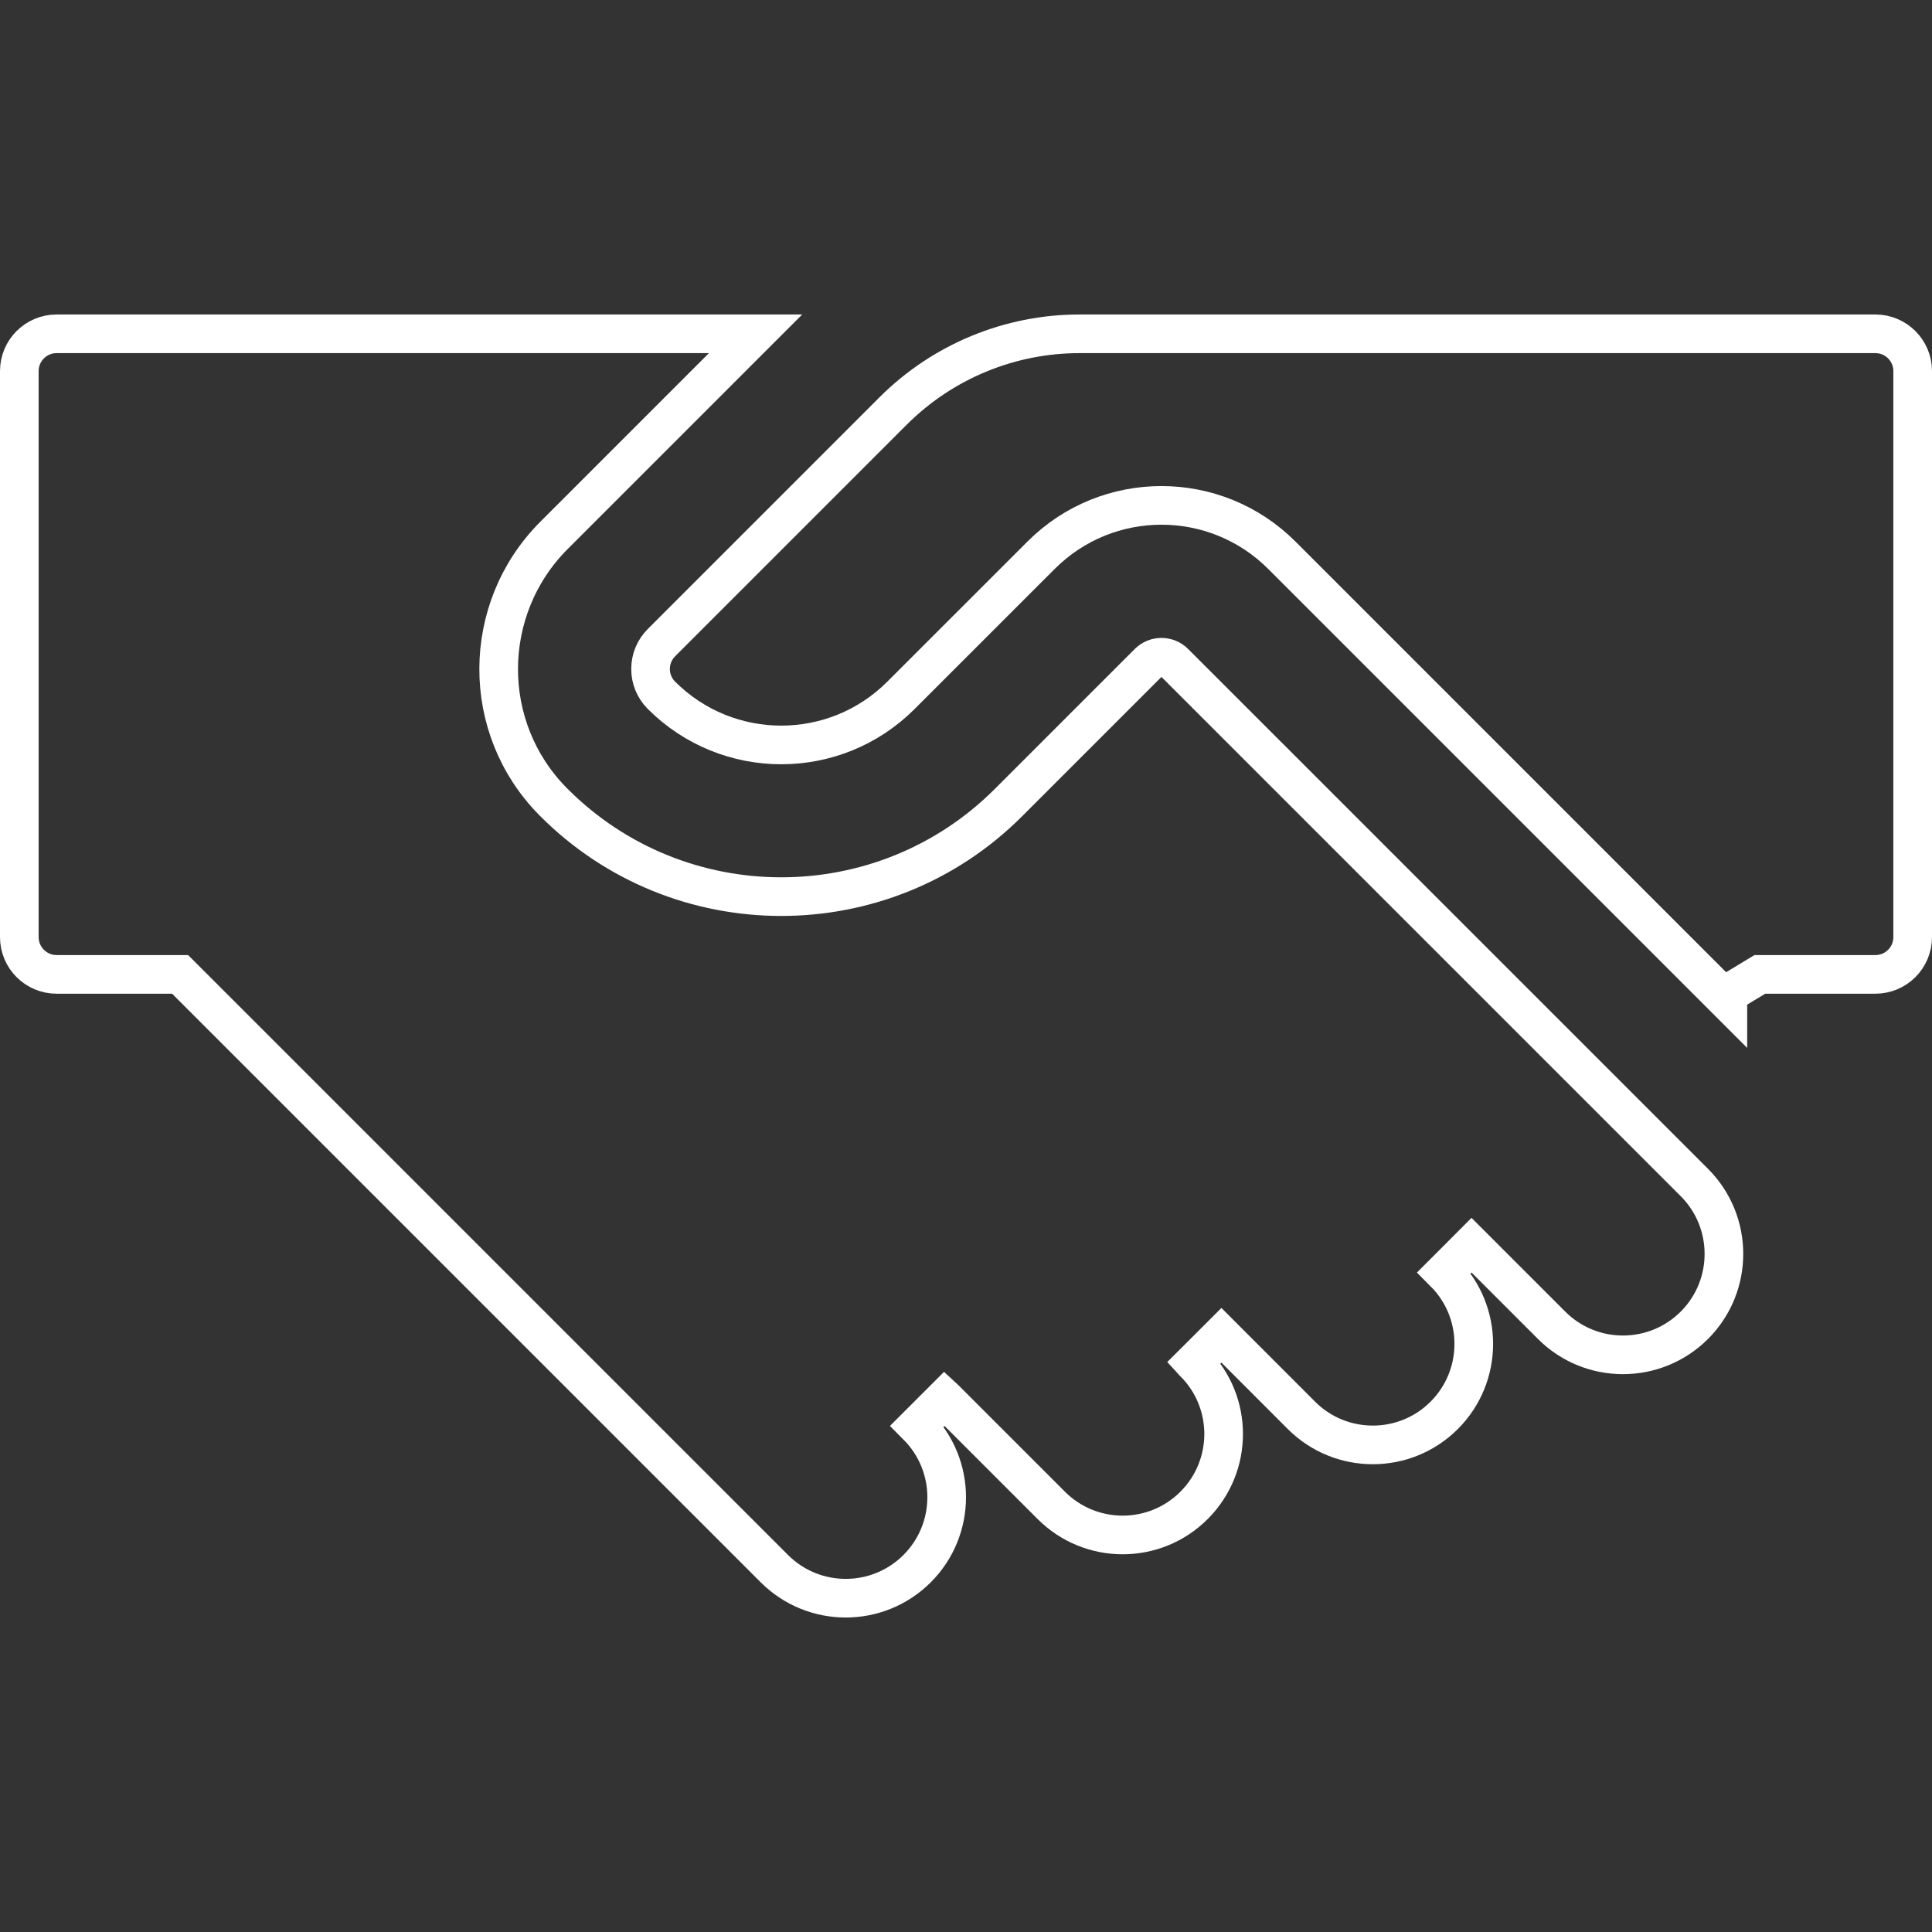 <svg width="50" height="50" viewBox="0 0 50 50" fill="none" xmlns="http://www.w3.org/2000/svg">
<rect x="0" y="0" width="50" height="50" fill="#333333" stroke="none"/>
<path d="M33.681 36.629L31.61 34.557L31.61 34.557L31.256 34.911L30.902 35.264C30.902 35.264 30.902 35.264 30.902 35.264C30.903 35.265 30.904 35.265 30.904 35.266C31.923 36.286 31.922 37.939 30.902 38.959C29.882 39.98 28.228 39.98 27.207 38.959L24.446 36.198L24.445 36.197L23.738 36.904C24.755 37.925 24.754 39.577 23.735 40.596C22.714 41.616 21.06 41.616 20.04 40.596L20.04 40.596L18.677 39.233L18.677 39.233L4.807 25.363L4.661 25.217L4.454 25.217L1.465 25.217C0.932 25.217 0.5 24.785 0.5 24.252V9.604C0.5 9.071 0.932 8.639 1.465 8.639H19.554L14.341 13.852C12.439 15.754 12.422 18.842 14.32 20.753L14.32 20.753C17.559 24.015 22.848 24.022 26.096 20.774L29.721 17.149C29.907 16.963 30.21 16.963 30.395 17.149C30.395 17.149 30.395 17.149 30.395 17.149L43.828 30.581L43.85 30.603C44.87 31.623 44.87 33.278 43.85 34.298C42.829 35.318 41.175 35.318 40.155 34.298L38.083 32.226L37.73 32.58L37.376 32.934C38.396 33.954 38.396 35.608 37.376 36.629C36.356 37.649 34.701 37.649 33.681 36.629Z" stroke="white"/>
<path d="M44.717 25.913L33.174 14.37C31.453 12.649 28.663 12.649 26.943 14.37L23.317 17.995C21.606 19.707 18.831 19.707 17.119 17.995C16.742 17.619 16.742 17.008 17.119 16.631L23.112 10.638C24.392 9.358 26.128 8.639 27.938 8.639H48.535C49.068 8.639 49.5 9.071 49.5 9.604V24.252C49.5 24.785 49.068 25.217 48.535 25.217H45.685H45.545L45.426 25.289L44.958 25.572L44.717 25.718L44.717 25.913Z" stroke="white"/>
</svg>
